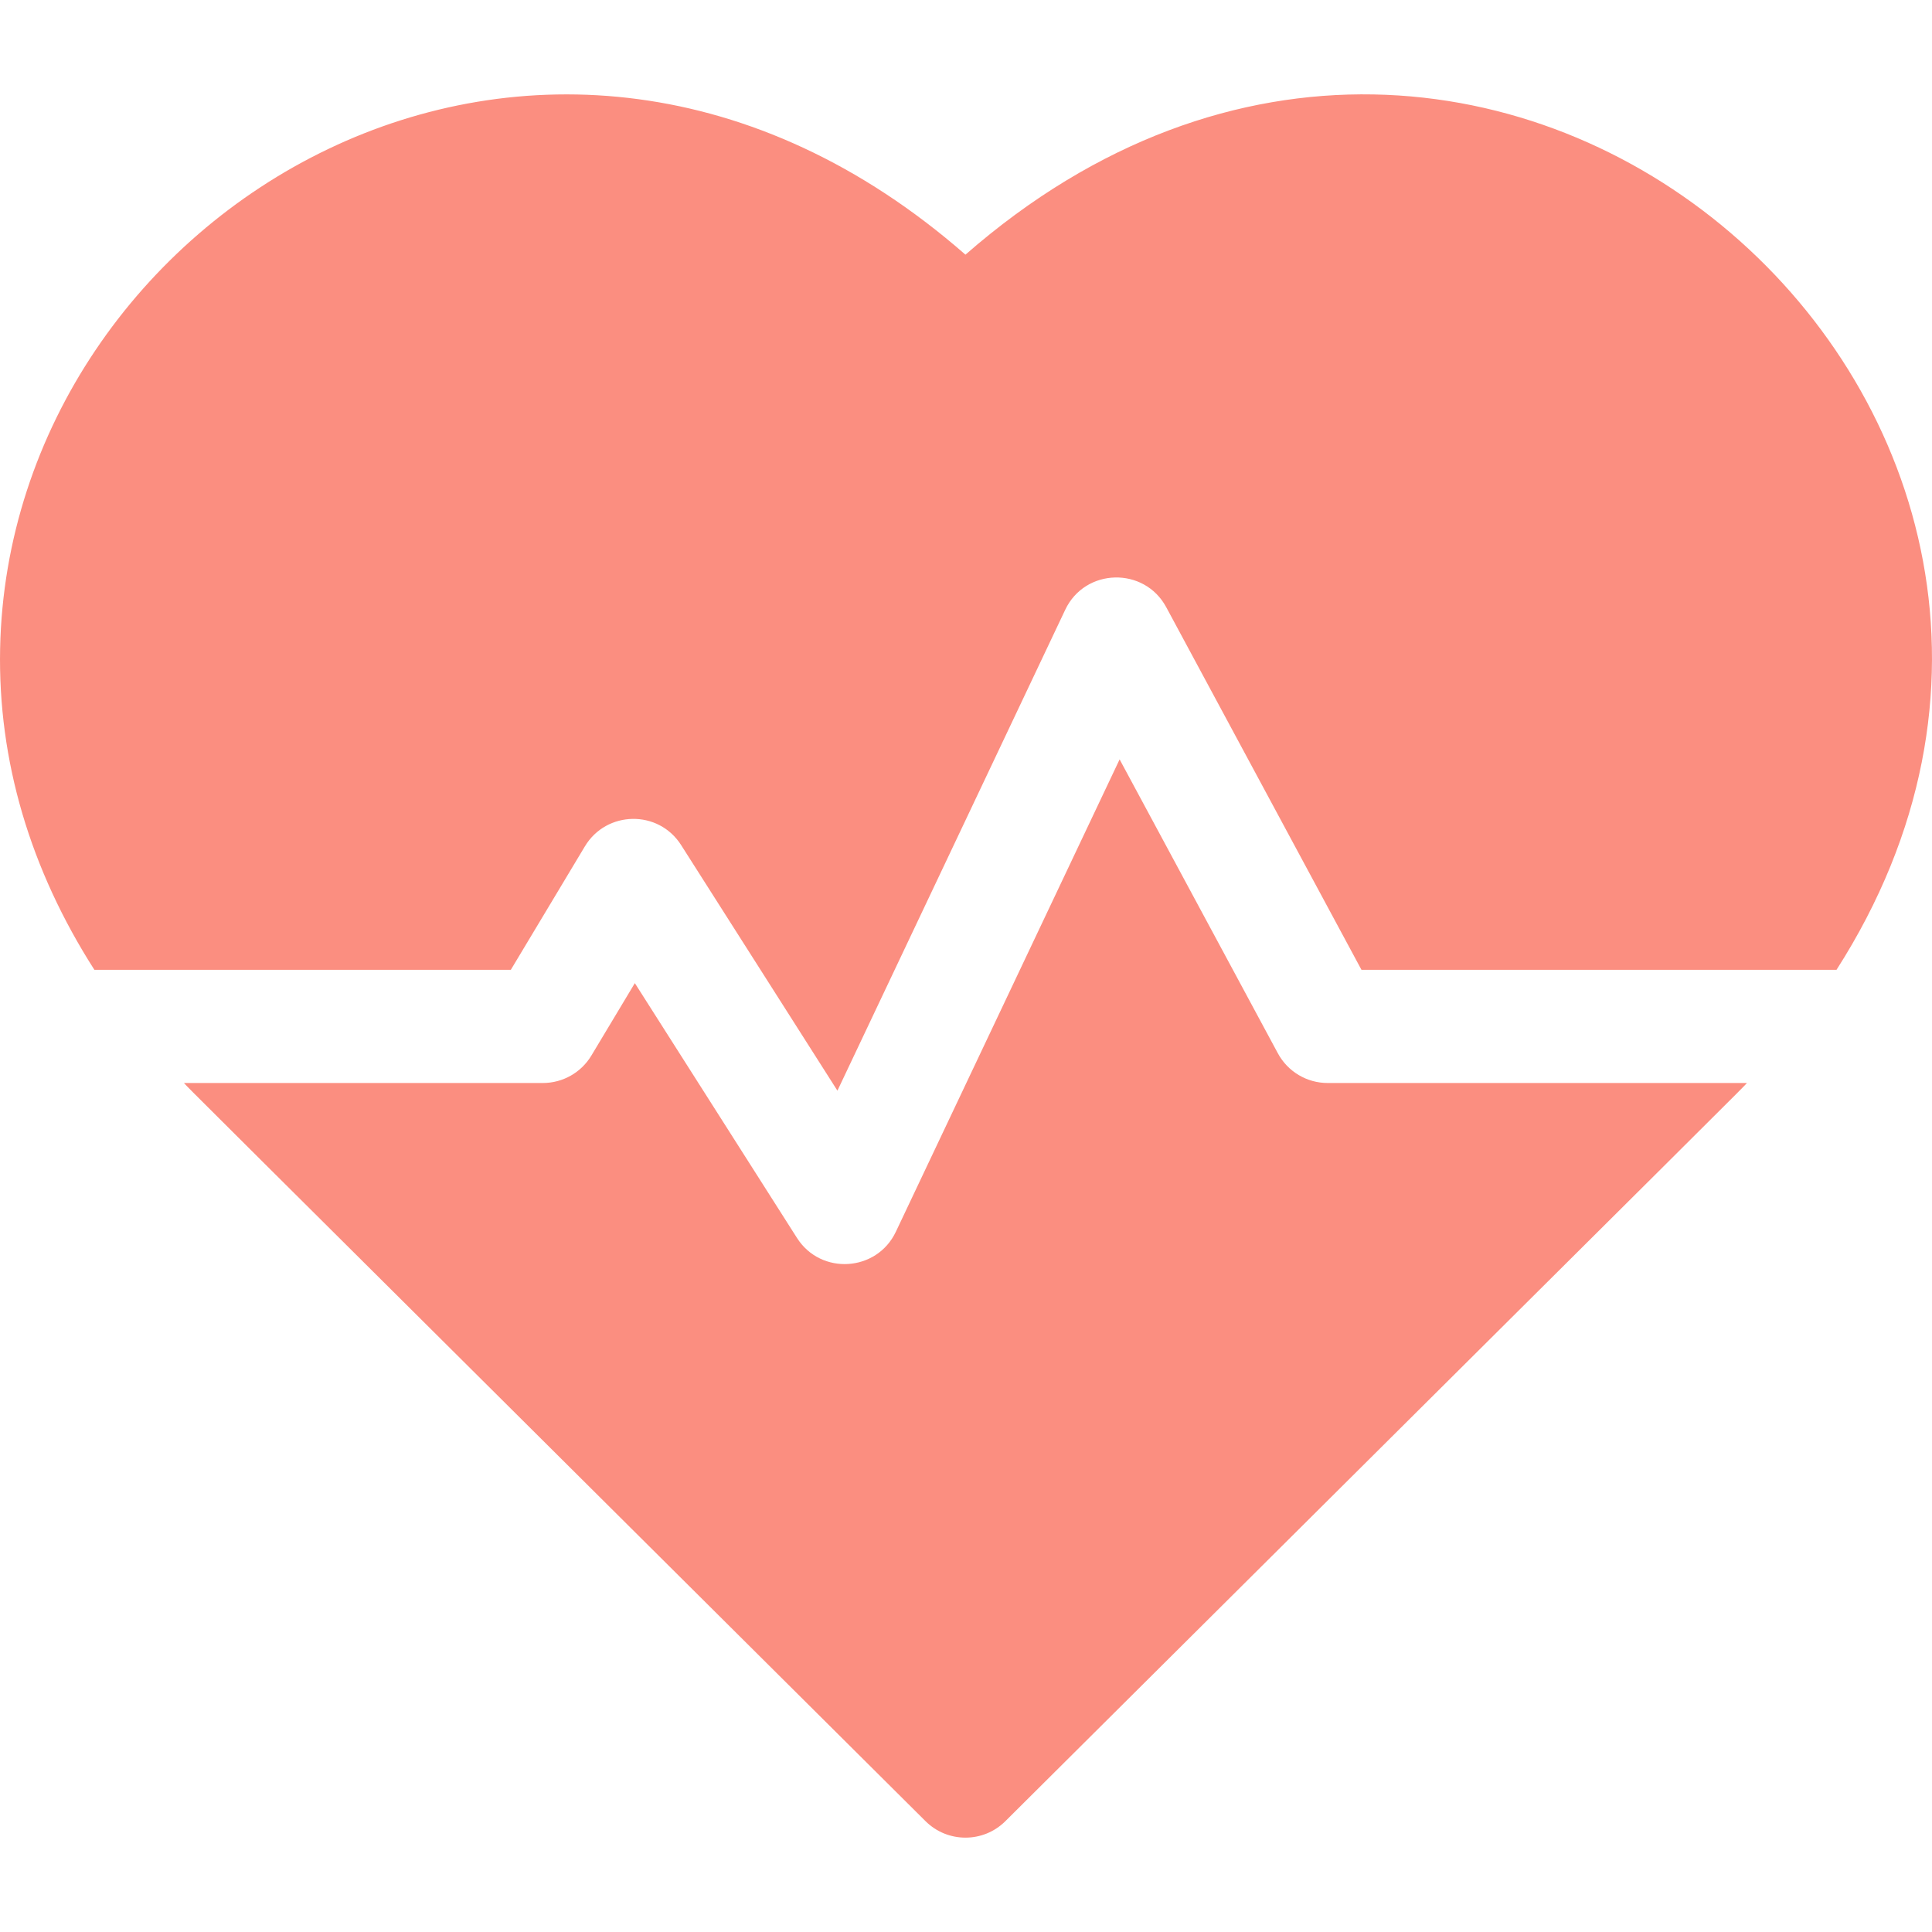 <?xml version="1.0" encoding="UTF-8"?> <svg xmlns="http://www.w3.org/2000/svg" width="98" height="98" viewBox="0 0 98 98" fill="none"> <g clip-path="url(#clip0)"> <path d="M48.972 12.918C27.611 -5.765 0.451 10.651 0.006 32.905C-0.108 38.576 1.529 44.101 4.788 49.194H25.911L29.668 42.932C30.759 41.114 33.399 41.055 34.551 42.868L42.478 55.324L54.033 30.931C55.041 28.803 58.044 28.735 59.156 30.799L69.06 49.194H93.156C111.006 21.297 75.729 -10.484 48.972 12.918Z" fill="#FB8E80"></path> <path d="M64.818 53.426L56.792 38.52L45.442 62.48C44.477 64.519 41.636 64.696 40.426 62.793L32.202 49.869L29.998 53.542C29.479 54.407 28.545 54.935 27.536 54.935H9.33C9.9 55.533 6.859 52.497 46.947 92.378C48.067 93.492 49.877 93.493 50.997 92.378C90.469 53.111 88.045 55.532 88.614 54.935H67.346C66.29 54.936 65.319 54.356 64.818 53.426Z" fill="#FB8E80"></path> </g> <defs> <clipPath id="clip0"> <rect width="98" height="98" fill="white"></rect> </clipPath> </defs> </svg> 